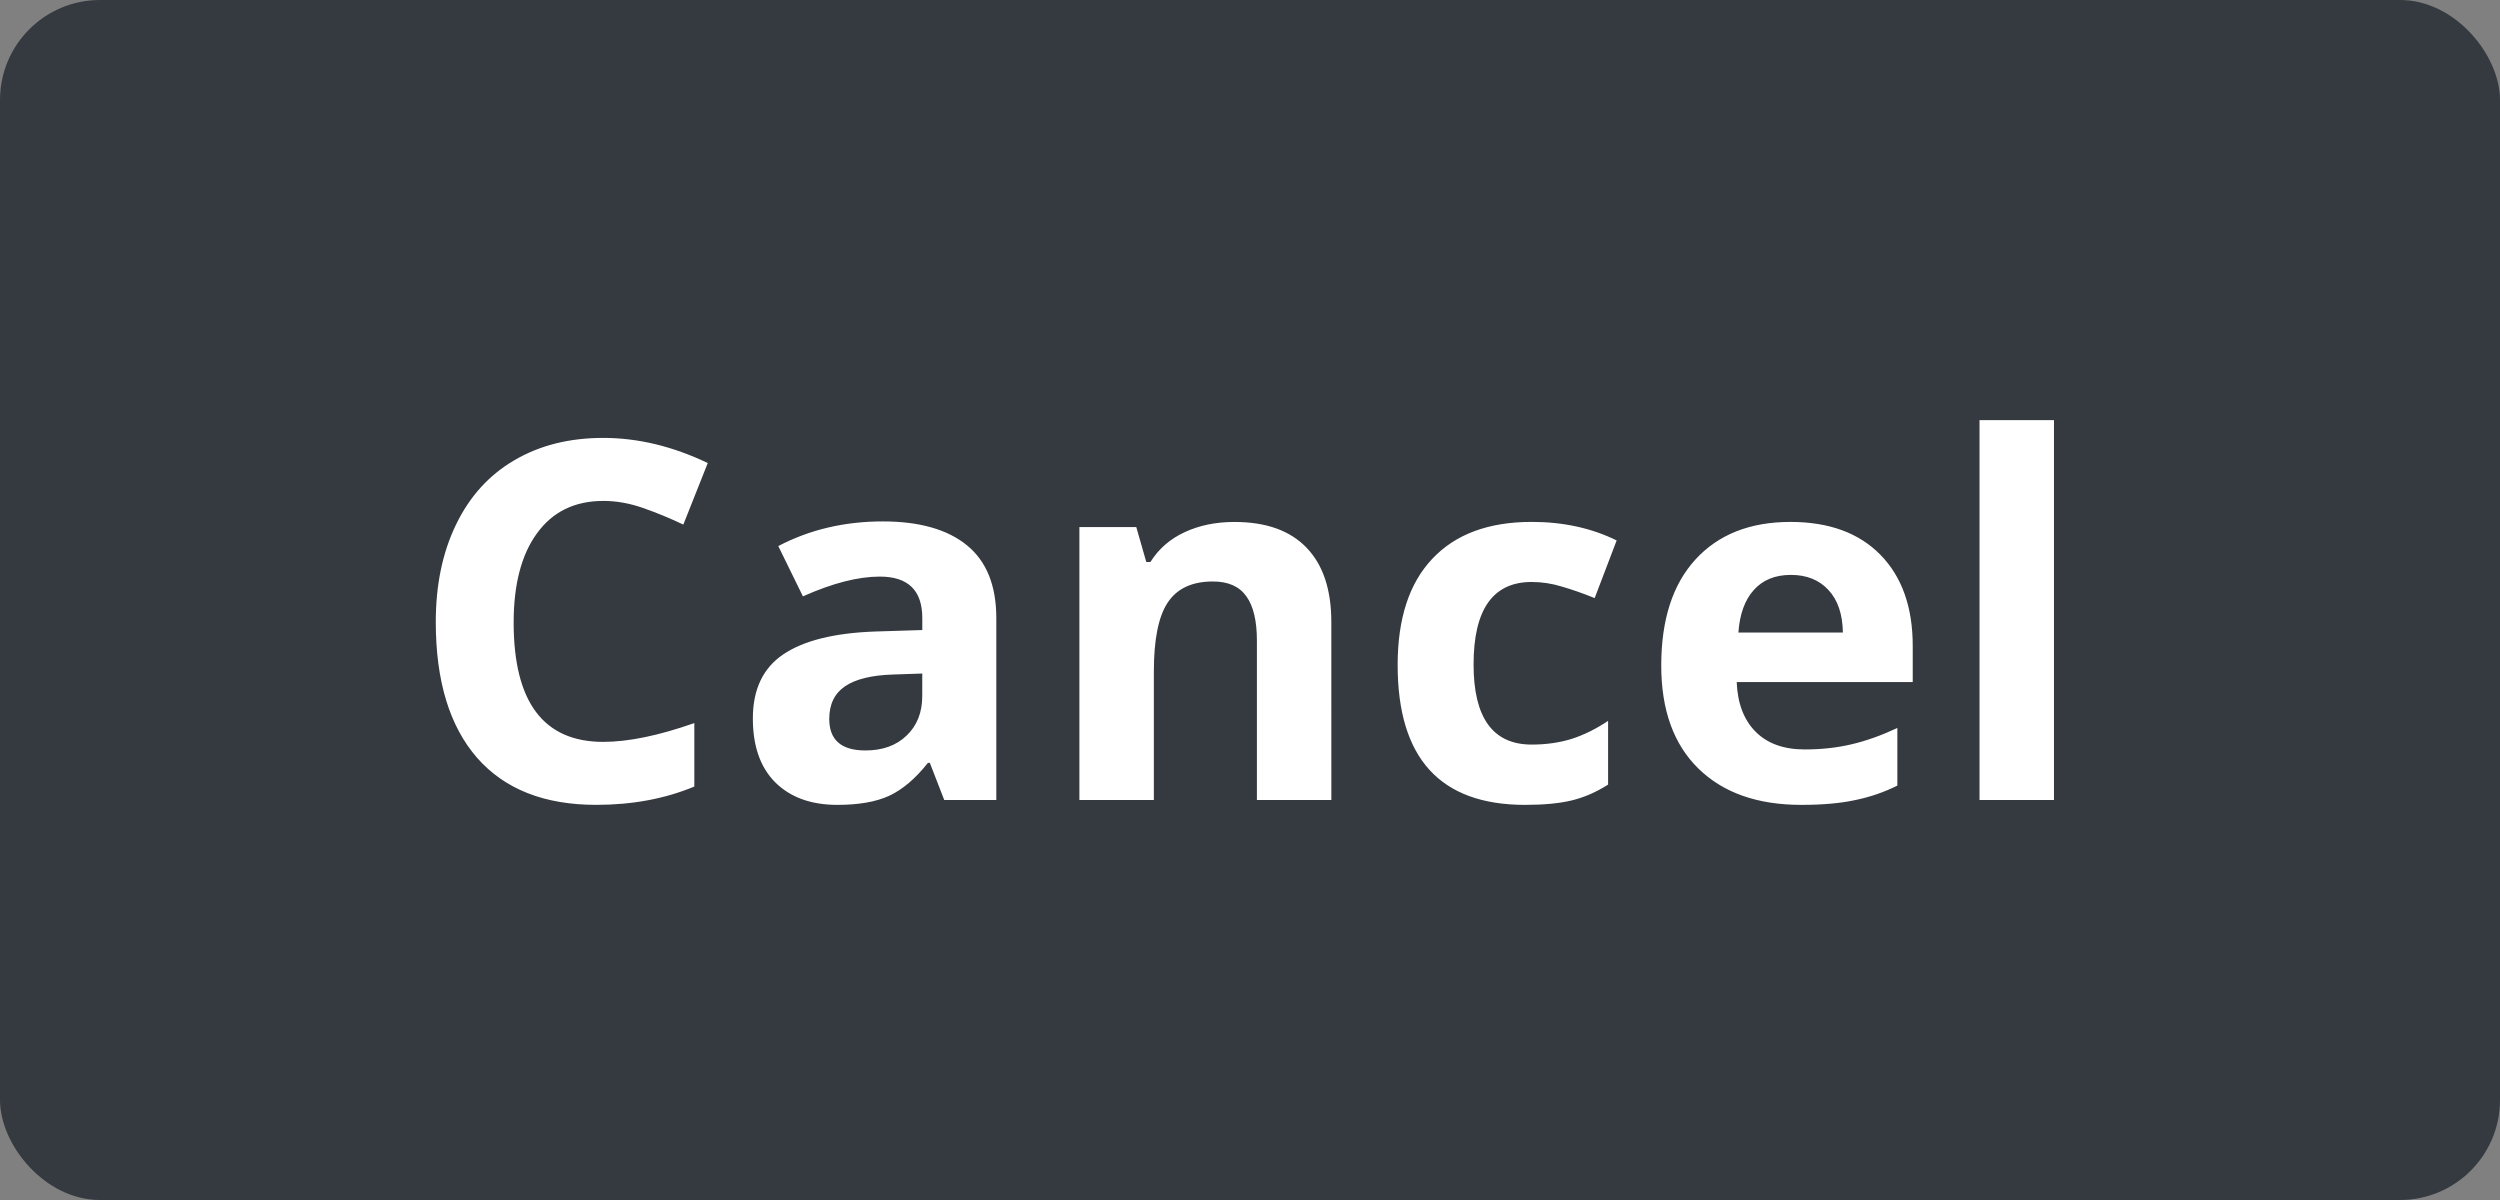 <svg fill="none" height="48" viewBox="0 0 100 48" width="100" xmlns="http://www.w3.org/2000/svg"><rect x="0" y="0" width="100" height="48" fill="#808080" stroke="none"/><rect fill="#353a40" height="48" rx="4" width="100"/><path d="m24.131 20.037c-1.139 0-2.022.43-2.647 1.289-.625.853-.938 2.044-.938 3.574 0 3.184 1.195 4.775 3.584 4.775 1.003 0 2.217-.251 3.643-.752v2.539c-1.172.488-2.48.732-3.926.732-2.077 0-3.665-.628-4.766-1.885-1.1-1.263-1.65-3.073-1.65-5.43 0-1.484.27-2.783.811-3.897.54-1.12 1.315-1.976 2.324-2.568 1.016-.599 2.204-.898 3.564-.898 1.387 0 2.78.335 4.18 1.006l-.977 2.461c-.534-.254-1.071-.475-1.611-.664-.54-.189-1.071-.283-1.592-.283zm13.639 11.963-.576-1.484h-.078c-.501.631-1.019 1.071-1.553 1.318-.527.241-1.217.361-2.07.361-1.048 0-1.875-.299-2.481-.898-.599-.599-.898-1.452-.898-2.559 0-1.159.404-2.012 1.211-2.559.814-.553 2.038-.859 3.672-.918l1.895-.059v-.478c0-1.107-.566-1.66-1.699-1.66-.872 0-1.898.264-3.076.791l-.986-2.012c1.256-.658 2.65-.986 4.18-.986 1.465 0 2.588.319 3.369.957.781.638 1.172 1.608 1.172 2.91v7.275zm-.879-5.059-1.152.039c-.866.026-1.51.182-1.934.469-.423.286-.635.723-.635 1.309 0 .84.482 1.26 1.445 1.26.69 0 1.24-.199 1.65-.596.417-.397.625-.924.625-1.582zm16.363 5.059h-2.978v-6.377c0-.788-.14-1.377-.42-1.768-.28-.397-.726-.596-1.338-.596-.833 0-1.436.28-1.807.84-.371.553-.557 1.475-.557 2.764v5.137h-2.978v-10.918h2.275l.4 1.397h.166c.332-.527.788-.924 1.367-1.191.586-.273 1.25-.41 1.992-.41 1.27 0 2.233.345 2.891 1.035.657.684.986 1.673.986 2.969zm7.75.195c-3.398 0-5.098-1.865-5.098-5.596 0-1.855.462-3.272 1.387-4.248.924-.983 2.249-1.475 3.975-1.475 1.263 0 2.396.247 3.398.742l-.879 2.305c-.469-.189-.905-.342-1.309-.459-.404-.124-.807-.185-1.211-.185-1.55 0-2.324 1.1-2.324 3.301 0 2.135.775 3.203 2.324 3.203.573 0 1.103-.075 1.592-.225.488-.156.977-.397 1.465-.723v2.549c-.482.306-.97.517-1.465.635-.488.117-1.107.176-1.855.176zm10.631-9.199c-.631 0-1.126.202-1.484.606-.358.397-.563.964-.615 1.699h4.18c-.013-.736-.205-1.302-.576-1.699-.371-.404-.872-.606-1.504-.606zm.42 9.199c-1.758 0-3.131-.485-4.121-1.455-.99-.97-1.484-2.344-1.484-4.121 0-1.829.456-3.242 1.367-4.238.918-1.003 2.184-1.504 3.799-1.504 1.543 0 2.744.439 3.604 1.318.859.879 1.289 2.093 1.289 3.643v1.445h-7.041c.033.846.283 1.507.752 1.982.469.475 1.126.713 1.973.713.658 0 1.279-.068 1.865-.205.586-.137 1.198-.355 1.836-.654v2.305c-.521.26-1.077.453-1.67.576-.593.13-1.315.195-2.168.195zm10.104-.195h-2.978v-15.195h2.978z" fill="#fff"/></svg>